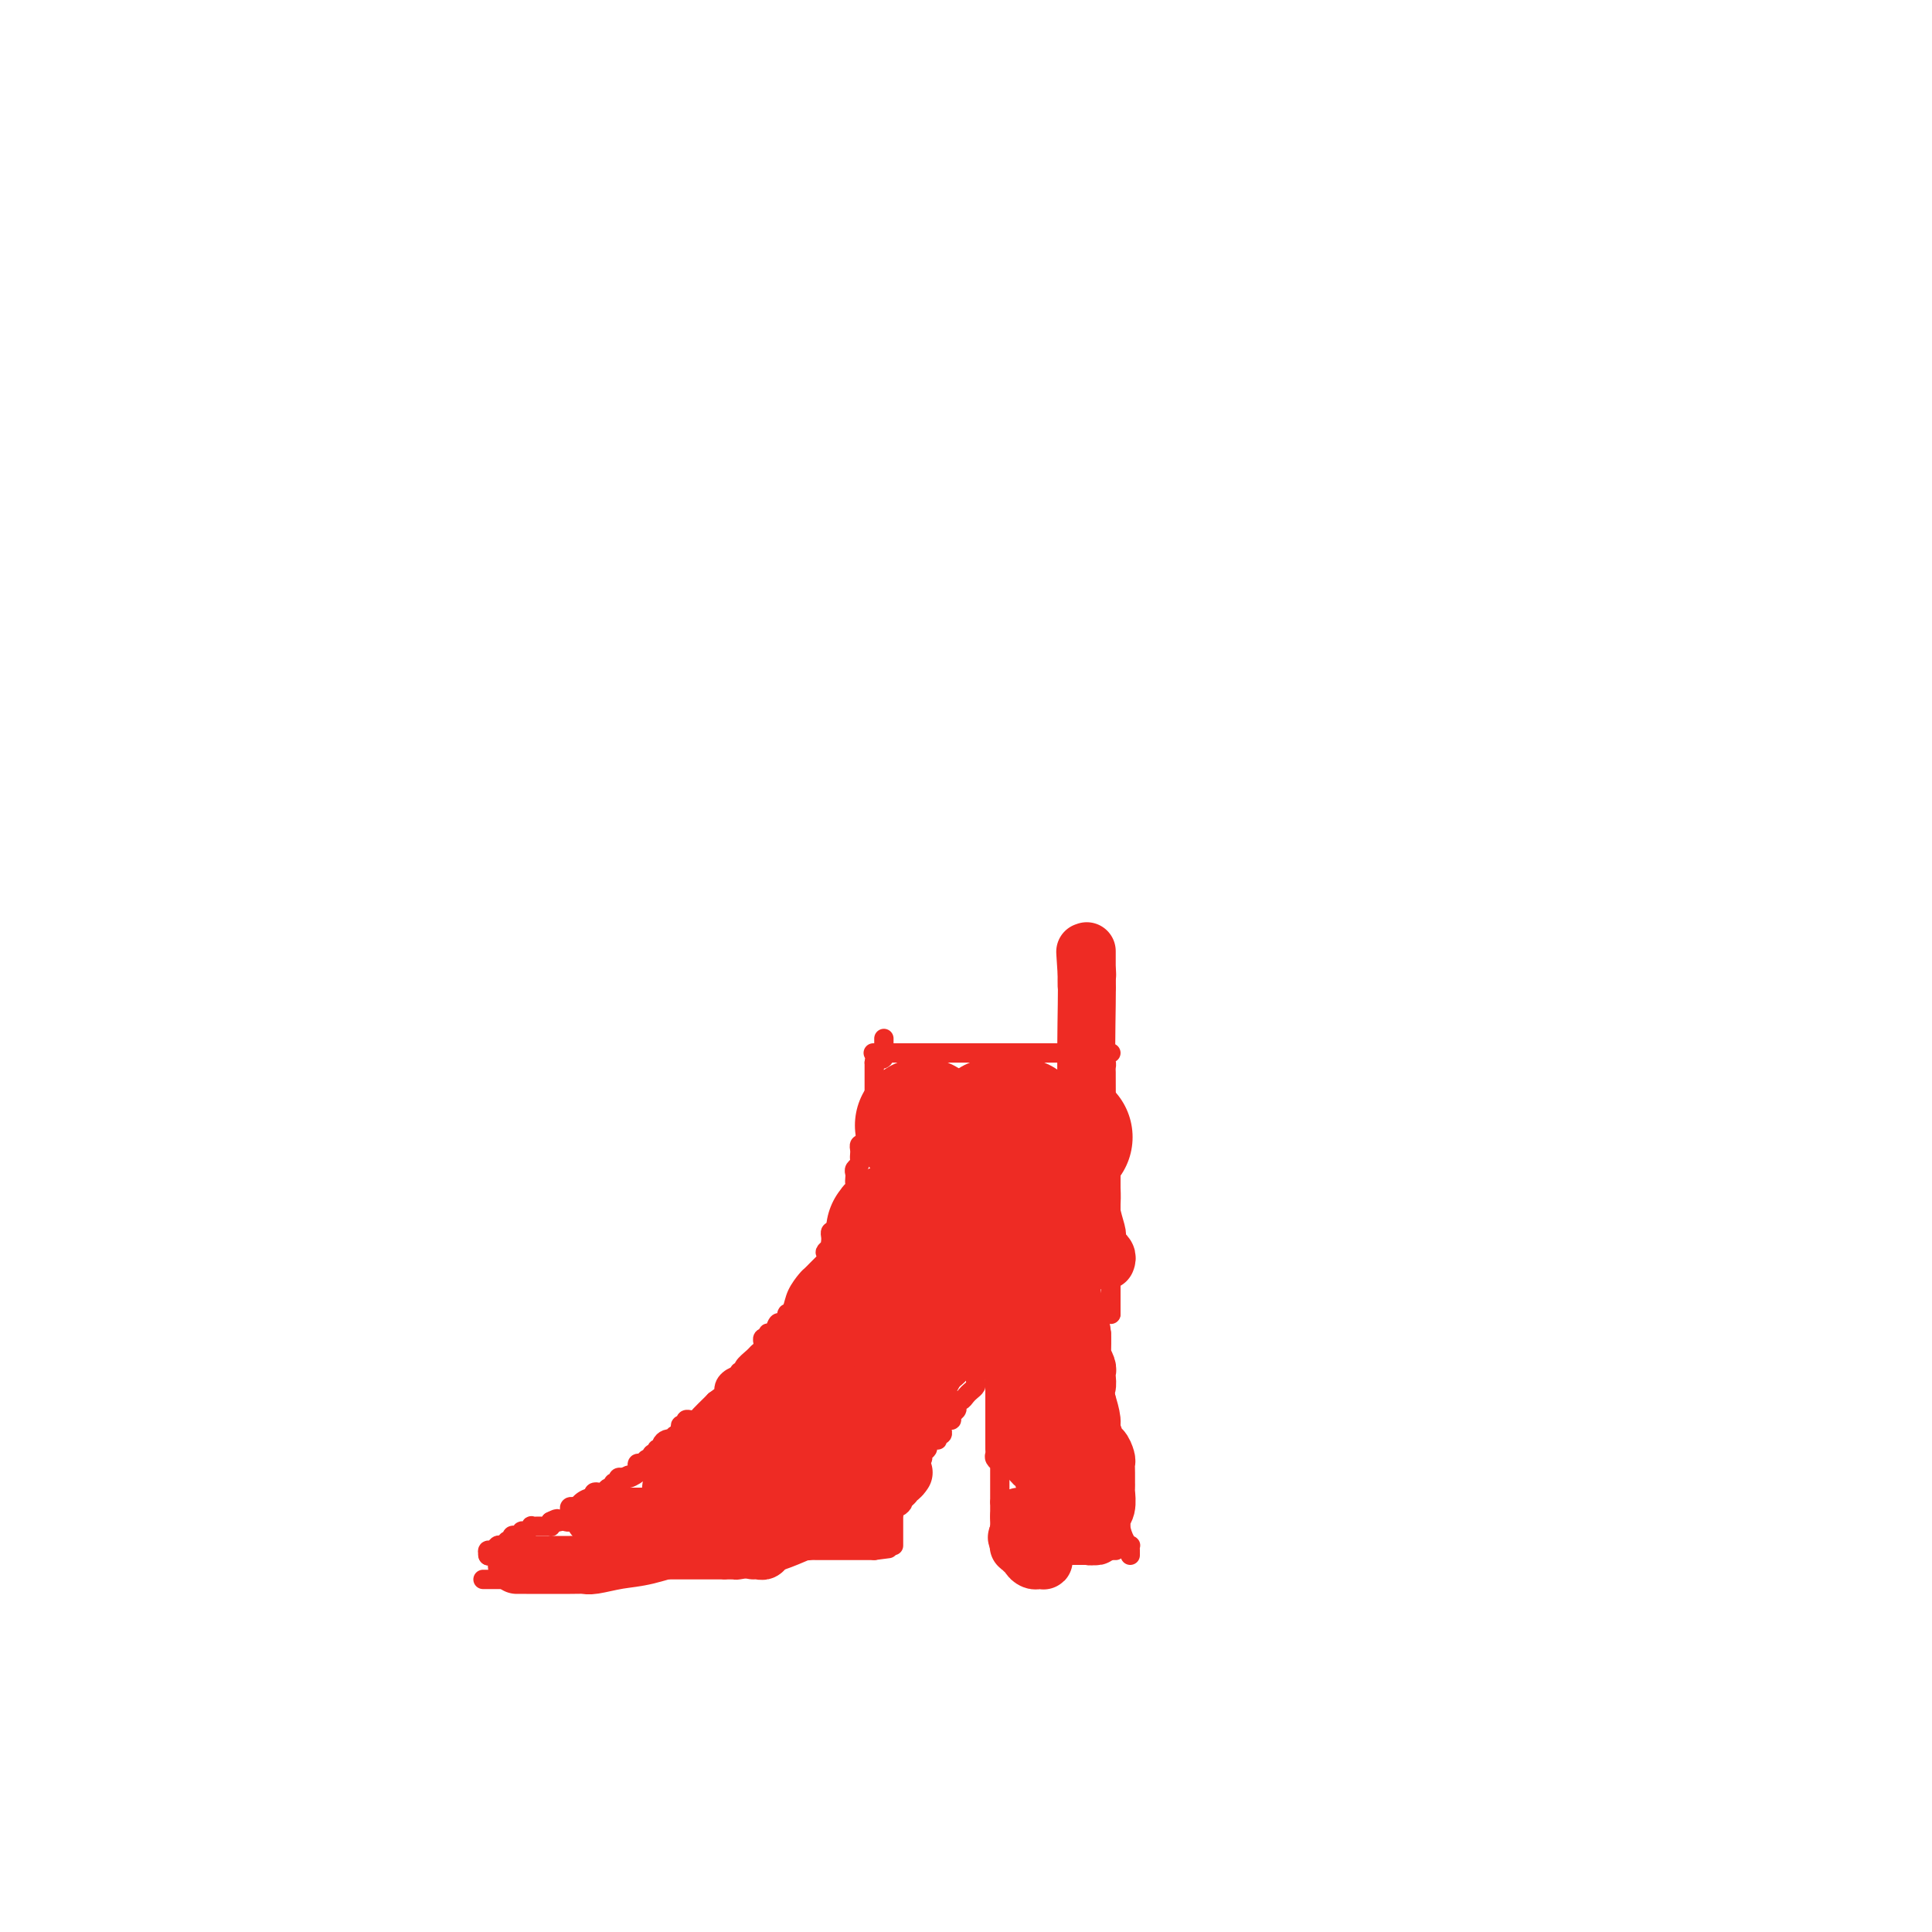 <svg viewBox='0 0 400 400' version='1.1' xmlns='http://www.w3.org/2000/svg' xmlns:xlink='http://www.w3.org/1999/xlink'><g fill='none' stroke='#EE2B24' stroke-width='4' stroke-linecap='round' stroke-linejoin='round'><path d='M101,322c0.000,0.000 0.100,0.100 0.1,0.1'/><path d='M101.1,322.1c-0.055,-0.250 -0.242,-0.925 -0.1,-1.1c0.142,-0.175 0.612,0.149 1,0c0.388,-0.149 0.693,-0.771 1,-1c0.307,-0.229 0.617,-0.065 1,0c0.383,0.065 0.839,0.033 1,0c0.161,-0.033 0.028,-0.065 0,0c-0.028,0.065 0.048,0.227 0,0c-0.048,-0.227 -0.219,-0.844 0,-1c0.219,-0.156 0.828,0.150 1,0c0.172,-0.150 -0.095,-0.757 0,-1c0.095,-0.243 0.551,-0.121 1,0c0.449,0.121 0.890,0.243 1,0c0.110,-0.243 -0.111,-0.850 0,-1c0.111,-0.150 0.555,0.156 1,0c0.445,-0.156 0.893,-0.774 1,-1c0.107,-0.226 -0.125,-0.061 0,0c0.125,0.061 0.608,0.017 1,0c0.392,-0.017 0.693,-0.007 1,0c0.307,0.007 0.618,0.012 1,0c0.382,-0.012 0.834,-0.042 1,0c0.166,0.042 0.048,0.155 0,0c-0.048,-0.155 -0.024,-0.577 0,-1'/><path d='M114,315c2.173,-1.100 1.157,-0.299 1,0c-0.157,0.299 0.546,0.095 1,0c0.454,-0.095 0.658,-0.081 1,0c0.342,0.081 0.823,0.228 1,0c0.177,-0.228 0.050,-0.832 0,-1c-0.050,-0.168 -0.025,0.099 0,0c0.025,-0.099 0.048,-0.563 0,-1c-0.048,-0.437 -0.166,-0.848 0,-1c0.166,-0.152 0.618,-0.045 1,0c0.382,0.045 0.695,0.027 1,0c0.305,-0.027 0.604,-0.063 1,0c0.396,0.063 0.890,0.223 1,0c0.110,-0.223 -0.164,-0.831 0,-1c0.164,-0.169 0.765,0.099 1,0c0.235,-0.099 0.104,-0.567 0,-1c-0.104,-0.433 -0.182,-0.833 0,-1c0.182,-0.167 0.622,-0.101 1,0c0.378,0.101 0.694,0.238 1,0c0.306,-0.238 0.603,-0.852 1,-1c0.397,-0.148 0.894,0.170 1,0c0.106,-0.170 -0.178,-0.829 0,-1c0.178,-0.171 0.817,0.146 1,0c0.183,-0.146 -0.091,-0.756 0,-1c0.091,-0.244 0.545,-0.122 1,0'/><path d='M129,306c2.425,-1.349 0.989,-0.222 1,0c0.011,0.222 1.470,-0.461 2,-1c0.530,-0.539 0.131,-0.933 0,-1c-0.131,-0.067 0.008,0.193 0,0c-0.008,-0.193 -0.161,-0.840 0,-1c0.161,-0.160 0.636,0.169 1,0c0.364,-0.169 0.618,-0.834 1,-1c0.382,-0.166 0.891,0.166 1,0c0.109,-0.166 -0.182,-0.832 0,-1c0.182,-0.168 0.836,0.162 1,0c0.164,-0.162 -0.162,-0.814 0,-1c0.162,-0.186 0.813,0.095 1,0c0.187,-0.095 -0.091,-0.565 0,-1c0.091,-0.435 0.550,-0.834 1,-1c0.450,-0.166 0.891,-0.100 1,0c0.109,0.100 -0.116,0.233 0,0c0.116,-0.233 0.571,-0.832 1,-1c0.429,-0.168 0.832,0.095 1,0c0.168,-0.095 0.100,-0.547 0,-1c-0.100,-0.453 -0.234,-0.905 0,-1c0.234,-0.095 0.835,0.169 1,0c0.165,-0.169 -0.107,-0.770 0,-1c0.107,-0.230 0.592,-0.089 1,0c0.408,0.089 0.738,0.127 1,0c0.262,-0.127 0.455,-0.419 1,-1c0.545,-0.581 1.441,-1.452 2,-2c0.559,-0.548 0.779,-0.774 1,-1'/><path d='M148,290c3.184,-2.464 1.644,-0.626 1,0c-0.644,0.626 -0.394,0.038 0,0c0.394,-0.038 0.930,0.474 1,0c0.070,-0.474 -0.327,-1.935 0,-3c0.327,-1.065 1.379,-1.733 2,-2c0.621,-0.267 0.810,-0.134 1,0'/><path d='M153,285c0.705,-1.008 -0.033,-1.030 0,-1c0.033,0.030 0.836,0.110 1,0c0.164,-0.110 -0.310,-0.412 0,-1c0.310,-0.588 1.404,-1.463 2,-2c0.596,-0.537 0.695,-0.736 1,-1c0.305,-0.264 0.818,-0.591 1,-1c0.182,-0.409 0.034,-0.898 0,-1c-0.034,-0.102 0.046,0.185 0,0c-0.046,-0.185 -0.220,-0.842 0,-1c0.220,-0.158 0.832,0.183 1,0c0.168,-0.183 -0.109,-0.889 0,-1c0.109,-0.111 0.603,0.373 1,0c0.397,-0.373 0.695,-1.603 1,-2c0.305,-0.397 0.617,0.038 1,0c0.383,-0.038 0.838,-0.547 1,-1c0.162,-0.453 0.031,-0.848 0,-1c-0.031,-0.152 0.037,-0.062 0,0c-0.037,0.062 -0.179,0.095 0,0c0.179,-0.095 0.679,-0.317 1,-1c0.321,-0.683 0.463,-1.829 1,-3c0.537,-1.171 1.467,-2.369 2,-3c0.533,-0.631 0.668,-0.694 1,-1c0.332,-0.306 0.862,-0.855 1,-1c0.138,-0.145 -0.117,0.115 0,0c0.117,-0.115 0.605,-0.604 1,-1c0.395,-0.396 0.698,-0.698 1,-1'/><path d='M171,261c2.724,-4.179 0.534,-2.625 0,-2c-0.534,0.625 0.588,0.321 1,0c0.412,-0.321 0.113,-0.661 0,-1c-0.113,-0.339 -0.040,-0.679 0,-1c0.040,-0.321 0.048,-0.625 0,-1c-0.048,-0.375 -0.152,-0.821 0,-1c0.152,-0.179 0.562,-0.089 1,0c0.438,0.089 0.906,0.179 1,0c0.094,-0.179 -0.185,-0.626 0,-1c0.185,-0.374 0.834,-0.674 1,-1c0.166,-0.326 -0.152,-0.679 0,-1c0.152,-0.321 0.773,-0.611 1,-1c0.227,-0.389 0.060,-0.878 0,-1c-0.060,-0.122 -0.012,0.122 0,0c0.012,-0.122 -0.011,-0.610 0,-1c0.011,-0.390 0.055,-0.682 0,-1c-0.055,-0.318 -0.211,-0.663 0,-1c0.211,-0.337 0.788,-0.668 1,-1c0.212,-0.332 0.061,-0.666 0,-1c-0.061,-0.334 -0.030,-0.667 0,-1c0.030,-0.333 0.061,-0.667 0,-1c-0.061,-0.333 -0.212,-0.666 0,-1c0.212,-0.334 0.788,-0.667 1,-1c0.212,-0.333 0.060,-0.664 0,-1c-0.060,-0.336 -0.026,-0.678 0,-1c0.026,-0.322 0.046,-0.625 0,-1c-0.046,-0.375 -0.156,-0.821 0,-1c0.156,-0.179 0.578,-0.089 1,0'/><path d='M179,237c1.193,-3.831 0.176,-1.408 0,-1c-0.176,0.408 0.489,-1.200 1,-2c0.511,-0.800 0.869,-0.791 1,-1c0.131,-0.209 0.035,-0.634 0,-1c-0.035,-0.366 -0.009,-0.672 0,-1c0.009,-0.328 0.003,-0.678 0,-1c-0.003,-0.322 -0.001,-0.614 0,-1c0.001,-0.386 0.000,-0.864 0,-1c-0.000,-0.136 -0.000,0.069 0,0c0.000,-0.069 0.000,-0.414 0,-1c-0.000,-0.586 -0.000,-1.414 0,-2c0.000,-0.586 0.000,-0.931 0,-1c-0.000,-0.069 -0.000,0.136 0,0c0.000,-0.136 0.000,-0.614 0,-1c-0.000,-0.386 -0.000,-0.681 0,-1c0.000,-0.319 0.000,-0.663 0,-1c-0.000,-0.337 -0.000,-0.669 0,-1'/><path d='M181,220c0.475,-2.869 0.663,-1.542 1,-1c0.337,0.542 0.822,0.299 1,0c0.178,-0.299 0.048,-0.655 0,-1c-0.048,-0.345 -0.013,-0.681 0,-1c0.013,-0.319 0.003,-0.622 0,-1c-0.003,-0.378 -0.001,-0.833 0,-1c0.001,-0.167 0.000,-0.048 0,0c-0.000,0.048 -0.000,0.024 0,0'/><path d='M100,327c0.218,0.000 0.436,0.000 1,0c0.564,0.000 1.475,0.000 2,0c0.525,0.000 0.666,0.000 1,0c0.334,0.000 0.863,0.000 1,0c0.137,-0.000 -0.118,0.000 0,0c0.118,0.000 0.609,0.000 1,0c0.391,0.000 0.682,0.000 1,0c0.318,0.000 0.663,0.000 1,0c0.337,0.000 0.668,0.000 1,0c0.332,-0.000 0.666,0.000 1,0'/><path d='M110,327c1.437,0.000 0.030,0.000 0,0c-0.030,-0.000 1.315,-0.000 2,0c0.685,0.000 0.708,0.000 1,0c0.292,-0.000 0.851,-0.000 1,0c0.149,0.000 -0.114,0.000 0,0c0.114,-0.000 0.604,-0.000 1,0c0.396,0.000 0.697,0.000 1,0c0.303,-0.000 0.606,-0.000 1,0c0.394,0.000 0.878,0.001 1,0c0.122,-0.001 -0.119,-0.003 0,0c0.119,0.003 0.598,0.011 1,0c0.402,-0.011 0.728,-0.041 1,0c0.272,0.041 0.489,0.155 1,0c0.511,-0.155 1.317,-0.577 2,-1c0.683,-0.423 1.244,-0.845 2,-1c0.756,-0.155 1.708,-0.041 2,0c0.292,0.041 -0.077,0.011 0,0c0.077,-0.011 0.599,-0.003 1,0c0.401,0.003 0.681,0.001 1,0c0.319,-0.001 0.677,-0.000 1,0c0.323,0.000 0.612,0.000 1,0c0.388,-0.000 0.874,-0.000 1,0c0.126,0.000 -0.107,0.000 0,0c0.107,-0.000 0.553,-0.000 1,0'/><path d='M133,325c3.741,-0.309 1.594,-0.083 1,0c-0.594,0.083 0.366,0.022 1,0c0.634,-0.022 0.943,-0.006 1,0c0.057,0.006 -0.140,0.002 0,0c0.140,-0.002 0.615,-0.000 1,0c0.385,0.000 0.681,0.000 1,0c0.319,-0.000 0.663,-0.000 1,0c0.337,0.000 0.667,0.000 1,0c0.333,-0.000 0.667,-0.000 1,0c0.333,0.000 0.663,0.000 1,0c0.337,-0.000 0.682,-0.000 1,0c0.318,0.000 0.610,0.000 1,0c0.390,-0.000 0.878,-0.000 1,0c0.122,0.000 -0.122,0.000 0,0c0.122,-0.000 0.610,-0.000 1,0c0.390,0.000 0.682,0.000 1,0c0.318,-0.000 0.663,-0.000 1,0c0.337,0.000 0.668,0.000 1,0c0.332,-0.000 0.666,-0.000 1,0'/><path d='M150,325c2.794,0.003 1.278,0.011 1,0c-0.278,-0.011 0.681,-0.039 1,0c0.319,0.039 -0.000,0.147 1,0c1.000,-0.147 3.321,-0.547 5,-1c1.679,-0.453 2.716,-0.959 3,-1c0.284,-0.041 -0.184,0.381 1,0c1.184,-0.381 4.019,-1.566 5,-2c0.981,-0.434 0.108,-0.116 0,0c-0.108,0.116 0.549,0.031 1,0c0.451,-0.031 0.694,-0.008 1,0c0.306,0.008 0.674,0.002 1,0c0.326,-0.002 0.611,-0.001 1,0c0.389,0.001 0.883,0.000 1,0c0.117,-0.000 -0.141,-0.000 0,0c0.141,0.000 0.682,0.000 1,0c0.318,-0.000 0.414,-0.000 1,0c0.586,0.000 1.663,0.000 2,0c0.337,-0.000 -0.064,-0.000 0,0c0.064,0.000 0.595,0.000 1,0c0.405,-0.000 0.686,-0.000 1,0c0.314,0.000 0.661,0.000 1,0c0.339,-0.000 0.668,-0.000 1,0c0.332,0.000 0.666,0.000 1,0'/><path d='M181,321c5.167,-0.667 2.583,-0.333 0,0'/><path d='M211,322c0.446,0.000 0.893,0.000 1,0c0.107,0.000 -0.125,0.000 0,0c0.125,0.000 0.607,0.000 1,0c0.393,0.000 0.697,0.000 1,0c0.303,0.000 0.606,0.000 1,0c0.394,0.000 0.879,0.000 1,0c0.121,0.000 -0.123,0.000 0,0c0.123,0.000 0.611,-0.000 1,0c0.389,0.000 0.679,0.000 1,0c0.321,0.000 0.674,0.000 1,0c0.326,0.000 0.626,0.000 1,0c0.374,0.000 0.821,0.000 1,0c0.179,0.000 0.089,0.000 0,0'/><path d='M221,322c1.724,-0.000 1.035,-0.000 1,0c-0.035,0.000 0.583,0.001 1,0c0.417,-0.001 0.633,-0.004 1,0c0.367,0.004 0.886,0.015 1,0c0.114,-0.015 -0.177,-0.057 0,0c0.177,0.057 0.821,0.211 1,0c0.179,-0.211 -0.106,-0.789 0,-1c0.106,-0.211 0.602,-0.057 1,0c0.398,0.057 0.699,0.015 1,0c0.301,-0.015 0.603,-0.004 1,0c0.397,0.004 0.890,0.001 1,0c0.110,-0.001 -0.163,-0.000 0,0c0.163,0.000 0.761,0.000 1,0c0.239,-0.000 0.120,-0.000 0,0'/><path d='M207,320c0.000,0.092 0.000,0.183 0,0c0.000,-0.183 0.000,-0.642 0,-1c0.000,-0.358 0.000,-0.617 0,-1c-0.000,-0.383 0.000,-0.890 0,-1c-0.000,-0.110 0.000,0.178 0,0c-0.000,-0.178 0.000,-0.821 0,-1c0.000,-0.179 0.000,0.106 0,0c0.000,-0.106 0.000,-0.602 0,-1c0.000,-0.398 0.000,-0.698 0,-1c-0.000,-0.302 0.000,-0.607 0,-1c0.000,-0.393 0.000,-0.875 0,-1c-0.000,-0.125 0.000,0.107 0,0c0.000,-0.107 0.000,-0.554 0,-1'/><path d='M207,311c-0.000,-1.570 -0.000,-0.994 0,-1c0.000,-0.006 0.000,-0.593 0,-1c-0.000,-0.407 -0.000,-0.634 0,-1c0.000,-0.366 0.000,-0.871 0,-1c-0.000,-0.129 -0.000,0.119 0,0c0.000,-0.119 0.001,-0.606 0,-1c-0.001,-0.394 -0.004,-0.697 0,-1c0.004,-0.303 0.015,-0.606 0,-1c-0.015,-0.394 -0.057,-0.879 0,-1c0.057,-0.121 0.211,0.123 0,0c-0.211,-0.123 -0.789,-0.611 -1,-1c-0.211,-0.389 -0.057,-0.678 0,-1c0.057,-0.322 0.015,-0.678 0,-1c-0.015,-0.322 -0.004,-0.611 0,-1c0.004,-0.389 0.001,-0.878 0,-1c-0.001,-0.122 -0.000,0.122 0,0c0.000,-0.122 0.000,-0.610 0,-1c-0.000,-0.390 -0.000,-0.682 0,-1c0.000,-0.318 0.000,-0.662 0,-1c-0.000,-0.338 -0.000,-0.669 0,-1c0.000,-0.331 0.000,-0.662 0,-1c-0.000,-0.338 -0.000,-0.682 0,-1c0.000,-0.318 0.000,-0.610 0,-1c-0.000,-0.390 -0.000,-0.878 0,-1c0.000,-0.122 0.000,0.121 0,0c-0.000,-0.121 -0.000,-0.606 0,-1c0.000,-0.394 0.000,-0.697 0,-1'/><path d='M206,288c-0.155,-3.741 -0.041,-1.594 0,-1c0.041,0.594 0.011,-0.365 0,-1c-0.011,-0.635 -0.002,-0.945 0,-1c0.002,-0.055 -0.003,0.144 0,0c0.003,-0.144 0.015,-0.631 0,-1c-0.015,-0.369 -0.057,-0.620 0,-1c0.057,-0.380 0.211,-0.887 0,-1c-0.211,-0.113 -0.789,0.170 -1,0c-0.211,-0.170 -0.057,-0.792 0,-1c0.057,-0.208 0.015,-0.003 0,0c-0.015,0.003 -0.004,-0.195 0,-1c0.004,-0.805 0.001,-2.217 0,-3c-0.001,-0.783 -0.000,-0.938 0,-1c0.000,-0.062 0.000,-0.031 0,0'/><path d='M234,322c0.006,-0.307 0.012,-0.613 0,-1c-0.012,-0.387 -0.041,-0.853 0,-1c0.041,-0.147 0.151,0.025 0,0c-0.151,-0.025 -0.562,-0.248 -1,-1c-0.438,-0.752 -0.902,-2.033 -1,-3c-0.098,-0.967 0.171,-1.621 0,-2c-0.171,-0.379 -0.782,-0.483 -1,-1c-0.218,-0.517 -0.044,-1.448 0,-2c0.044,-0.552 -0.041,-0.725 0,-1c0.041,-0.275 0.207,-0.651 0,-1c-0.207,-0.349 -0.787,-0.671 -1,-1c-0.213,-0.329 -0.057,-0.666 0,-1c0.057,-0.334 0.016,-0.667 0,-1c-0.016,-0.333 -0.008,-0.667 0,-1'/><path d='M230,305c-0.619,-2.788 -0.166,-1.256 0,-1c0.166,0.256 0.044,-0.762 0,-1c-0.044,-0.238 -0.011,0.305 0,0c0.011,-0.305 -0.001,-1.458 0,-2c0.001,-0.542 0.014,-0.474 0,-1c-0.014,-0.526 -0.057,-1.646 0,-2c0.057,-0.354 0.212,0.059 0,0c-0.212,-0.059 -0.793,-0.588 -1,-1c-0.207,-0.412 -0.041,-0.706 0,-1c0.041,-0.294 -0.041,-0.590 0,-1c0.041,-0.410 0.207,-0.936 0,-1c-0.207,-0.064 -0.788,0.334 -1,0c-0.212,-0.334 -0.057,-1.399 0,-2c0.057,-0.601 0.015,-0.738 0,-1c-0.015,-0.262 -0.004,-0.647 0,-1c0.004,-0.353 0.001,-0.672 0,-1c-0.001,-0.328 -0.000,-0.665 0,-1c0.000,-0.335 0.000,-0.667 0,-1c-0.000,-0.333 -0.000,-0.666 0,-1c0.000,-0.334 0.000,-0.668 0,-1c-0.000,-0.332 -0.000,-0.662 0,-1c0.000,-0.338 0.000,-0.686 0,-1c-0.000,-0.314 -0.000,-0.595 0,-1c0.000,-0.405 0.000,-0.934 0,-1c-0.000,-0.066 -0.000,0.333 0,0c0.000,-0.333 0.000,-1.396 0,-2c-0.000,-0.604 -0.000,-0.750 0,-1c0.000,-0.250 0.000,-0.606 0,-1c-0.000,-0.394 -0.000,-0.827 0,-1c0.000,-0.173 0.000,-0.087 0,0'/><path d='M228,276c-0.536,-4.664 -0.876,-1.823 -1,-1c-0.124,0.823 -0.033,-0.372 0,-1c0.033,-0.628 0.009,-0.690 0,-1c-0.009,-0.310 -0.002,-0.866 0,-1c0.002,-0.134 0.001,0.156 0,0c-0.001,-0.156 -0.000,-0.759 0,-1c0.000,-0.241 0.000,-0.121 0,0'/><path d='M185,320c-0.000,-0.331 -0.000,-0.662 0,-1c0.000,-0.338 0.000,-0.682 0,-1c-0.000,-0.318 -0.000,-0.610 0,-1c0.000,-0.390 0.000,-0.878 0,-1c-0.000,-0.122 -0.001,0.121 0,0c0.001,-0.121 0.003,-0.606 0,-1c-0.003,-0.394 -0.011,-0.697 0,-1c0.011,-0.303 0.040,-0.605 0,-1c-0.040,-0.395 -0.150,-0.883 0,-1c0.150,-0.117 0.561,0.136 1,0c0.439,-0.136 0.906,-0.663 1,-1c0.094,-0.337 -0.185,-0.485 0,-1c0.185,-0.515 0.833,-1.396 1,-2c0.167,-0.604 -0.147,-0.932 0,-1c0.147,-0.068 0.756,0.123 1,0c0.244,-0.123 0.122,-0.562 0,-1'/><path d='M189,306c0.841,-2.344 0.942,-1.206 1,-1c0.058,0.206 0.072,-0.522 0,-1c-0.072,-0.478 -0.230,-0.705 0,-1c0.230,-0.295 0.849,-0.657 1,-1c0.151,-0.343 -0.166,-0.667 0,-1c0.166,-0.333 0.815,-0.677 1,-1c0.185,-0.323 -0.095,-0.627 0,-1c0.095,-0.373 0.565,-0.817 1,-1c0.435,-0.183 0.835,-0.105 1,0c0.165,0.105 0.096,0.236 0,0c-0.096,-0.236 -0.219,-0.838 0,-1c0.219,-0.162 0.781,0.115 1,0c0.219,-0.115 0.096,-0.622 0,-1c-0.096,-0.378 -0.166,-0.626 0,-1c0.166,-0.374 0.566,-0.873 1,-1c0.434,-0.127 0.900,0.120 1,0c0.100,-0.120 -0.166,-0.606 0,-1c0.166,-0.394 0.766,-0.697 1,-1c0.234,-0.303 0.104,-0.606 0,-1c-0.104,-0.394 -0.182,-0.879 0,-1c0.182,-0.121 0.623,0.123 1,0c0.377,-0.123 0.689,-0.611 1,-1c0.311,-0.389 0.619,-0.679 1,-1c0.381,-0.321 0.834,-0.674 1,-1c0.166,-0.326 0.045,-0.626 0,-1c-0.045,-0.374 -0.013,-0.821 0,-1c0.013,-0.179 0.006,-0.089 0,0'/><path d='M202,285c2.012,-3.426 0.543,-1.492 0,-1c-0.543,0.492 -0.160,-0.457 0,-1c0.160,-0.543 0.096,-0.680 0,-1c-0.096,-0.320 -0.223,-0.822 0,-1c0.223,-0.178 0.796,-0.033 1,0c0.204,0.033 0.040,-0.048 0,0c-0.040,0.048 0.046,0.224 0,0c-0.046,-0.224 -0.223,-0.848 0,-1c0.223,-0.152 0.847,0.169 1,0c0.153,-0.169 -0.165,-0.829 0,-1c0.165,-0.171 0.814,0.146 1,0c0.186,-0.146 -0.090,-0.756 0,-1c0.090,-0.244 0.545,-0.122 1,0'/><path d='M206,278c0.559,-1.326 -0.044,-1.140 0,-1c0.044,0.140 0.734,0.233 1,0c0.266,-0.233 0.109,-0.794 0,-1c-0.109,-0.206 -0.170,-0.059 0,0c0.170,0.059 0.570,0.030 1,0c0.430,-0.030 0.890,-0.061 1,0c0.110,0.061 -0.129,0.212 0,0c0.129,-0.212 0.626,-0.789 1,-1c0.374,-0.211 0.625,-0.055 1,0c0.375,0.055 0.874,0.011 1,0c0.126,-0.011 -0.120,0.011 0,0c0.120,-0.011 0.606,-0.056 1,0c0.394,0.056 0.697,0.211 1,0c0.303,-0.211 0.606,-0.789 1,-1c0.394,-0.211 0.879,-0.057 1,0c0.121,0.057 -0.121,0.015 0,0c0.121,-0.015 0.606,-0.004 1,0c0.394,0.004 0.697,0.002 1,0'/><path d='M218,274c2.039,-0.558 1.138,0.046 1,0c-0.138,-0.046 0.488,-0.743 1,-1c0.512,-0.257 0.910,-0.073 1,0c0.090,0.073 -0.130,0.034 0,0c0.130,-0.034 0.608,-0.062 1,0c0.392,0.062 0.696,0.213 1,0c0.304,-0.213 0.606,-0.789 1,-1c0.394,-0.211 0.879,-0.057 1,0c0.121,0.057 -0.123,0.015 0,0c0.123,-0.015 0.611,-0.004 1,0c0.389,0.004 0.679,0.001 1,0c0.321,-0.001 0.675,-0.000 1,0c0.325,0.000 0.623,0.000 1,0c0.377,-0.000 0.832,-0.000 1,0c0.168,0.000 0.048,0.000 0,0c-0.048,-0.000 -0.024,-0.000 0,0'/><path d='M230,272c0.000,0.100 0.000,0.199 0,0c0.000,-0.199 0.000,-0.697 0,-1c-0.000,-0.303 0.000,-0.410 0,-1c0.000,-0.590 0.000,-1.662 0,-2c-0.000,-0.338 0.000,0.060 0,0c0.000,-0.060 0.000,-0.576 0,-1c0.000,-0.424 0.000,-0.757 0,-1c0.000,-0.243 -0.000,-0.398 0,-1c0.000,-0.602 0.000,-1.653 0,-2c0.000,-0.347 0.000,0.010 0,0c0.000,-0.010 0.000,-0.387 0,-1c-0.000,-0.613 -0.000,-1.460 0,-2c0.000,-0.540 -0.000,-0.772 0,-1c0.000,-0.228 -0.000,-0.453 0,-1c0.000,-0.547 0.000,-1.417 0,-2c0.000,-0.583 -0.000,-0.881 0,-1c0.000,-0.119 0.000,-0.060 0,0'/><path d='M230,255c-0.000,-2.966 -0.000,-1.880 0,-2c0.000,-0.120 0.000,-1.446 0,-2c-0.000,-0.554 -0.000,-0.337 0,-1c0.000,-0.663 0.000,-2.205 0,-3c-0.000,-0.795 -0.000,-0.844 0,-1c0.000,-0.156 0.000,-0.421 0,-1c-0.000,-0.579 -0.000,-1.472 0,-2c0.000,-0.528 0.000,-0.690 0,-1c-0.000,-0.310 -0.000,-0.769 0,-1c0.000,-0.231 0.001,-0.234 0,-1c-0.001,-0.766 -0.004,-2.295 0,-3c0.004,-0.705 0.015,-0.584 0,-1c-0.015,-0.416 -0.057,-1.367 0,-2c0.057,-0.633 0.211,-0.947 0,-1c-0.211,-0.053 -0.789,0.153 -1,0c-0.211,-0.153 -0.057,-0.667 0,-1c0.057,-0.333 0.015,-0.484 0,-1c-0.015,-0.516 -0.004,-1.395 0,-2c0.004,-0.605 0.001,-0.936 0,-1c-0.001,-0.064 -0.000,0.137 0,0c0.000,-0.137 0.000,-0.614 0,-1c-0.000,-0.386 0.000,-0.681 0,-1c-0.000,-0.319 -0.000,-0.663 0,-1c0.000,-0.337 0.001,-0.668 0,-1c-0.001,-0.332 -0.003,-0.666 0,-1c0.003,-0.334 0.011,-0.667 0,-1c-0.011,-0.333 -0.041,-0.667 0,-1c0.041,-0.333 0.155,-0.667 0,-1c-0.155,-0.333 -0.577,-0.667 -1,-1'/><path d='M228,219c-0.309,-5.516 -0.083,-1.305 0,0c0.083,1.305 0.022,-0.294 0,-1c-0.022,-0.706 -0.006,-0.518 0,-1c0.006,-0.482 0.002,-1.635 0,-2c-0.002,-0.365 -0.000,0.056 0,0c0.000,-0.056 0.000,-0.589 0,-1c-0.000,-0.411 -0.000,-0.698 0,-1c0.000,-0.302 0.000,-0.617 0,-1c-0.000,-0.383 -0.000,-0.834 0,-1c0.000,-0.166 0.000,-0.047 0,0c-0.000,0.047 -0.000,0.024 0,0'/><path d='M181,218c-0.185,0.000 -0.371,0.000 0,0c0.371,0.000 1.297,0.000 2,0c0.703,0.000 1.181,-0.000 2,0c0.819,0.000 1.977,-0.000 3,0c1.023,0.000 1.909,0.000 3,0c1.091,-0.000 2.385,-0.000 3,0c0.615,0.000 0.550,0.000 1,0c0.450,0.000 1.414,0.000 2,0c0.586,-0.000 0.793,0.000 1,0'/><path d='M198,218c2.578,0.000 0.523,0.000 0,0c-0.523,0.000 0.486,-0.000 1,0c0.514,0.000 0.533,-0.000 1,0c0.467,0.000 1.382,0.000 2,0c0.618,-0.000 0.939,-0.000 1,0c0.061,0.000 -0.138,0.000 0,0c0.138,0.000 0.614,0.000 1,0c0.386,-0.000 0.681,-0.000 1,0c0.319,0.000 0.663,0.000 1,0c0.337,-0.000 0.668,0.000 1,0c0.332,-0.000 0.666,0.000 1,0c0.334,0.000 0.667,0.000 1,0c0.333,0.000 0.667,-0.000 1,0c0.333,0.000 0.666,0.000 1,0c0.334,0.000 0.668,0.000 1,0c0.332,0.000 0.663,0.000 1,0c0.337,0.000 0.681,0.000 1,0c0.319,0.000 0.613,0.000 1,0c0.387,0.000 0.868,0.000 1,0c0.132,0.000 -0.085,0.000 0,0c0.085,0.000 0.470,0.000 1,0c0.530,0.000 1.203,0.000 2,0c0.797,0.000 1.719,0.000 2,0c0.281,0.000 -0.078,0.000 0,0c0.078,0.000 0.595,0.000 1,0c0.405,0.000 0.700,0.000 1,0c0.300,0.000 0.605,0.000 1,0c0.395,0.000 0.879,0.000 1,0c0.121,0.000 -0.121,0.000 0,0c0.121,0.000 0.606,-0.000 1,0c0.394,0.000 0.697,0.000 1,0'/><path d='M227,218c4.668,0.000 1.839,0.000 1,0c-0.839,0.000 0.311,-0.000 1,0c0.689,0.000 0.916,-0.000 1,0c0.084,0.000 0.024,0.000 0,0c-0.024,-0.000 -0.012,0.000 0,0'/></g>
<g fill='none' stroke='#EE2B24' stroke-width='28' stroke-linecap='round' stroke-linejoin='round'><path d='M206,253c0.000,0.000 0.100,0.100 0.1,0.1'/><path d='M191,233c0.000,0.000 0.100,0.100 0.1,0.1'/><path d='M211,233c0.000,0.000 0.100,0.100 0.1,0.1'/><path d='M206,233c0.000,0.000 0.100,0.100 0.1,0.1'/><path d='M147,309c-0.091,-0.022 -0.182,-0.045 0,0c0.182,0.045 0.638,0.156 1,0c0.362,-0.156 0.631,-0.581 1,-1c0.369,-0.419 0.838,-0.833 1,-1c0.162,-0.167 0.018,-0.086 0,0c-0.018,0.086 0.090,0.177 0,0c-0.090,-0.177 -0.379,-0.621 0,-1c0.379,-0.379 1.425,-0.693 2,-1c0.575,-0.307 0.679,-0.607 1,-1c0.321,-0.393 0.860,-0.879 1,-1c0.140,-0.121 -0.117,0.122 0,0c0.117,-0.122 0.609,-0.610 1,-1c0.391,-0.390 0.682,-0.682 1,-1c0.318,-0.318 0.662,-0.662 1,-1c0.338,-0.338 0.669,-0.669 1,-1'/><path d='M158,299c1.719,-1.487 0.517,-0.205 0,0c-0.517,0.205 -0.350,-0.667 0,-1c0.350,-0.333 0.882,-0.127 1,0c0.118,0.127 -0.180,0.173 0,0c0.180,-0.173 0.837,-0.567 1,-1c0.163,-0.433 -0.167,-0.905 0,-1c0.167,-0.095 0.832,0.185 1,0c0.168,-0.185 -0.163,-0.837 0,-1c0.163,-0.163 0.818,0.164 1,0c0.182,-0.164 -0.110,-0.819 0,-1c0.110,-0.181 0.621,0.110 1,0c0.379,-0.110 0.627,-0.622 1,-1c0.373,-0.378 0.871,-0.622 1,-1c0.129,-0.378 -0.110,-0.890 0,-1c0.110,-0.110 0.568,0.183 1,0c0.432,-0.183 0.837,-0.840 1,-1c0.163,-0.160 0.085,0.177 0,0c-0.085,-0.177 -0.176,-0.869 0,-1c0.176,-0.131 0.620,0.301 1,0c0.380,-0.301 0.695,-1.333 1,-2c0.305,-0.667 0.601,-0.969 1,-1c0.399,-0.031 0.902,0.210 1,0c0.098,-0.210 -0.208,-0.872 0,-1c0.208,-0.128 0.931,0.277 1,0c0.069,-0.277 -0.515,-1.237 0,-2c0.515,-0.763 2.128,-1.328 3,-2c0.872,-0.672 1.004,-1.450 1,-2c-0.004,-0.550 -0.144,-0.871 0,-1c0.144,-0.129 0.572,-0.064 1,0'/><path d='M177,278c3.174,-3.399 1.610,-1.396 1,-1c-0.610,0.396 -0.266,-0.816 0,-1c0.266,-0.184 0.453,0.659 1,0c0.547,-0.659 1.453,-2.819 2,-4c0.547,-1.181 0.735,-1.381 1,-2c0.265,-0.619 0.607,-1.657 1,-2c0.393,-0.343 0.838,0.008 1,0c0.162,-0.008 0.042,-0.376 0,-1c-0.042,-0.624 -0.008,-1.503 0,-2c0.008,-0.497 -0.012,-0.612 0,-1c0.012,-0.388 0.056,-1.049 0,-1c-0.056,0.049 -0.211,0.809 0,0c0.211,-0.809 0.789,-3.186 1,-4c0.211,-0.814 0.057,-0.064 0,0c-0.057,0.064 -0.015,-0.557 0,-1c0.015,-0.443 0.004,-0.707 0,-1c-0.004,-0.293 -0.001,-0.615 0,-1c0.001,-0.385 0.000,-0.835 0,-1c-0.000,-0.165 -0.000,-0.047 0,0c0.000,0.047 0.000,0.024 0,0'/><path d='M168,305c-0.122,-0.453 -0.244,-0.905 0,-1c0.244,-0.095 0.853,0.169 1,0c0.147,-0.169 -0.168,-0.770 0,-1c0.168,-0.230 0.818,-0.089 1,0c0.182,0.089 -0.106,0.125 0,0c0.106,-0.125 0.606,-0.412 1,-1c0.394,-0.588 0.684,-1.477 1,-2c0.316,-0.523 0.659,-0.679 1,-1c0.341,-0.321 0.679,-0.808 1,-1c0.321,-0.192 0.625,-0.090 1,0c0.375,0.090 0.821,0.169 1,0c0.179,-0.169 0.089,-0.584 0,-1'/><path d='M176,297c1.255,-1.174 0.391,-0.107 0,0c-0.391,0.107 -0.311,-0.744 0,-1c0.311,-0.256 0.853,0.082 1,0c0.147,-0.082 -0.101,-0.586 0,-1c0.101,-0.414 0.553,-0.738 1,-1c0.447,-0.262 0.891,-0.463 1,-1c0.109,-0.537 -0.115,-1.410 0,-2c0.115,-0.590 0.571,-0.897 1,-1c0.429,-0.103 0.832,-0.003 1,0c0.168,0.003 0.102,-0.093 0,0c-0.102,0.093 -0.238,0.375 0,0c0.238,-0.375 0.852,-1.406 1,-2c0.148,-0.594 -0.170,-0.750 0,-1c0.170,-0.250 0.829,-0.593 1,-1c0.171,-0.407 -0.147,-0.879 0,-1c0.147,-0.121 0.757,0.108 1,0c0.243,-0.108 0.118,-0.555 0,-1c-0.118,-0.445 -0.229,-0.890 0,-1c0.229,-0.110 0.797,0.115 1,0c0.203,-0.115 0.040,-0.569 0,-1c-0.040,-0.431 0.041,-0.838 0,-1c-0.041,-0.162 -0.205,-0.080 0,0c0.205,0.080 0.779,0.157 1,0c0.221,-0.157 0.090,-0.547 0,-1c-0.090,-0.453 -0.140,-0.968 0,-1c0.140,-0.032 0.468,0.419 1,0c0.532,-0.419 1.266,-1.710 2,-3'/><path d='M189,276c2.190,-3.145 1.166,-0.507 1,0c-0.166,0.507 0.527,-1.117 1,-2c0.473,-0.883 0.725,-1.027 1,-1c0.275,0.027 0.571,0.224 1,0c0.429,-0.224 0.990,-0.869 1,-1c0.010,-0.131 -0.530,0.253 0,0c0.530,-0.253 2.131,-1.143 3,-2c0.869,-0.857 1.006,-1.683 1,-2c-0.006,-0.317 -0.157,-0.127 0,0c0.157,0.127 0.620,0.189 1,0c0.380,-0.189 0.675,-0.629 1,-1c0.325,-0.371 0.678,-0.673 1,-1c0.322,-0.327 0.611,-0.679 1,-1c0.389,-0.321 0.877,-0.611 1,-1c0.123,-0.389 -0.121,-0.878 0,-1c0.121,-0.122 0.606,0.121 1,0c0.394,-0.121 0.698,-0.607 1,-1c0.302,-0.393 0.603,-0.693 1,-1c0.397,-0.307 0.890,-0.621 1,-1c0.110,-0.379 -0.164,-0.823 0,-1c0.164,-0.177 0.766,-0.089 1,0c0.234,0.089 0.102,0.178 0,0c-0.102,-0.178 -0.172,-0.622 0,-1c0.172,-0.378 0.586,-0.689 1,-1'/><path d='M209,257c3.312,-3.102 1.591,-1.356 1,-1c-0.591,0.356 -0.053,-0.678 0,-1c0.053,-0.322 -0.378,0.069 0,0c0.378,-0.069 1.566,-0.597 2,-1c0.434,-0.403 0.116,-0.681 0,-1c-0.116,-0.319 -0.028,-0.681 0,-1c0.028,-0.319 -0.003,-0.596 0,-1c0.003,-0.404 0.040,-0.936 0,-1c-0.040,-0.064 -0.155,0.338 0,0c0.155,-0.338 0.581,-1.417 1,-2c0.419,-0.583 0.830,-0.670 1,-1c0.170,-0.330 0.099,-0.902 0,-1c-0.099,-0.098 -0.225,0.278 0,0c0.225,-0.278 0.803,-1.208 1,-2c0.197,-0.792 0.015,-1.444 1,-3c0.985,-1.556 3.139,-4.016 4,-5c0.861,-0.984 0.431,-0.492 0,0'/></g>
<g fill='none' stroke='#EE2B24' stroke-width='12' stroke-linecap='round' stroke-linejoin='round'><path d='M216,306c0.166,-0.826 0.332,-1.652 0,-2c-0.332,-0.348 -1.161,-0.217 -2,-1c-0.839,-0.783 -1.689,-2.478 -2,-5c-0.311,-2.522 -0.083,-5.870 0,-8c0.083,-2.130 0.022,-3.043 0,-5c-0.022,-1.957 -0.006,-4.958 0,-7c0.006,-2.042 0.002,-3.124 0,-4c-0.002,-0.876 -0.000,-1.545 0,-2c0.000,-0.455 -0.000,-0.696 0,-1c0.000,-0.304 0.002,-0.671 0,-1c-0.002,-0.329 -0.008,-0.618 0,-1c0.008,-0.382 0.029,-0.855 0,-1c-0.029,-0.145 -0.107,0.039 0,0c0.107,-0.039 0.400,-0.299 1,0c0.600,0.299 1.508,1.157 2,3c0.492,1.843 0.569,4.669 1,7c0.431,2.331 1.215,4.165 2,6'/><path d='M218,284c1.156,2.877 1.046,2.070 1,2c-0.046,-0.070 -0.026,0.597 0,1c0.026,0.403 0.060,0.542 0,1c-0.060,0.458 -0.212,1.236 0,2c0.212,0.764 0.789,1.514 1,3c0.211,1.486 0.057,3.709 0,5c-0.057,1.291 -0.015,1.652 0,2c0.015,0.348 0.005,0.685 0,1c-0.005,0.315 -0.005,0.608 0,1c0.005,0.392 0.017,0.884 0,1c-0.017,0.116 -0.061,-0.143 0,0c0.061,0.143 0.228,0.687 0,1c-0.228,0.313 -0.849,0.395 -1,1c-0.151,0.605 0.170,1.734 0,2c-0.170,0.266 -0.830,-0.333 -1,0c-0.170,0.333 0.152,1.596 0,2c-0.152,0.404 -0.776,-0.050 -1,0c-0.224,0.050 -0.046,0.605 0,1c0.046,0.395 -0.040,0.631 0,1c0.040,0.369 0.207,0.872 0,1c-0.207,0.128 -0.786,-0.119 -1,0c-0.214,0.119 -0.061,0.606 0,1c0.061,0.394 0.031,0.697 0,1'/><path d='M216,314c-0.619,1.710 -0.166,0.987 0,1c0.166,0.013 0.044,0.764 0,1c-0.044,0.236 -0.012,-0.043 0,0c0.012,0.043 0.003,0.407 0,1c-0.003,0.593 -0.001,1.416 0,2c0.001,0.584 -0.000,0.931 0,1c0.000,0.069 0.001,-0.139 0,0c-0.001,0.139 -0.003,0.626 0,1c0.003,0.374 0.012,0.637 0,1c-0.012,0.363 -0.046,0.827 0,1c0.046,0.173 0.171,0.056 0,0c-0.171,-0.056 -0.638,-0.053 -1,0c-0.362,0.053 -0.619,0.154 -1,0c-0.381,-0.154 -0.886,-0.563 -1,-1c-0.114,-0.437 0.162,-0.902 0,-1c-0.162,-0.098 -0.761,0.171 -1,0c-0.239,-0.171 -0.116,-0.781 0,-1c0.116,-0.219 0.227,-0.049 0,0c-0.227,0.049 -0.792,-0.025 -1,0c-0.208,0.025 -0.059,0.150 0,0c0.059,-0.150 0.030,-0.575 0,-1'/><path d='M211,319c-0.837,-0.845 -0.428,-0.959 0,-1c0.428,-0.041 0.875,-0.011 1,0c0.125,0.011 -0.072,0.003 0,0c0.072,-0.003 0.415,-0.001 1,0c0.585,0.001 1.414,0.000 2,0c0.586,-0.000 0.931,-0.000 1,0c0.069,0.000 -0.136,0.000 0,0c0.136,-0.000 0.614,-0.000 1,0c0.386,0.000 0.681,0.000 1,0c0.319,-0.000 0.663,-0.000 1,0c0.337,0.000 0.668,0.000 1,0c0.332,-0.000 0.666,-0.000 1,0c0.334,0.000 0.667,0.000 1,0c0.333,-0.000 0.667,-0.000 1,0c0.333,0.000 0.667,0.000 1,0'/><path d='M224,318c2.194,-0.151 1.180,-0.028 1,0c-0.180,0.028 0.472,-0.037 1,0c0.528,0.037 0.930,0.177 1,0c0.070,-0.177 -0.191,-0.671 0,-1c0.191,-0.329 0.836,-0.493 1,-1c0.164,-0.507 -0.152,-1.355 0,-2c0.152,-0.645 0.773,-1.085 1,-2c0.227,-0.915 0.061,-2.303 0,-3c-0.061,-0.697 -0.017,-0.701 0,-1c0.017,-0.299 0.005,-0.891 0,-1c-0.005,-0.109 -0.004,0.264 0,0c0.004,-0.264 0.011,-1.167 0,-2c-0.011,-0.833 -0.040,-1.597 0,-2c0.040,-0.403 0.150,-0.444 0,-1c-0.150,-0.556 -0.561,-1.628 -1,-2c-0.439,-0.372 -0.905,-0.044 -1,0c-0.095,0.044 0.181,-0.194 0,-1c-0.181,-0.806 -0.818,-2.178 -1,-3c-0.182,-0.822 0.091,-1.092 0,-2c-0.091,-0.908 -0.545,-2.454 -1,-4'/><path d='M225,290c-0.620,-3.512 -0.170,-2.791 0,-3c0.170,-0.209 0.060,-1.348 0,-2c-0.060,-0.652 -0.069,-0.816 0,-1c0.069,-0.184 0.215,-0.389 0,-1c-0.215,-0.611 -0.793,-1.630 -1,-2c-0.207,-0.370 -0.045,-0.093 0,0c0.045,0.093 -0.026,0.001 0,-1c0.026,-1.001 0.151,-2.911 0,-4c-0.151,-1.089 -0.576,-1.356 -1,-2c-0.424,-0.644 -0.845,-1.664 -1,-2c-0.155,-0.336 -0.042,0.011 0,0c0.042,-0.011 0.015,-0.381 0,-1c-0.015,-0.619 -0.018,-1.486 0,-2c0.018,-0.514 0.057,-0.676 0,-1c-0.057,-0.324 -0.212,-0.809 0,-2c0.212,-1.191 0.789,-3.089 1,-4c0.211,-0.911 0.057,-0.835 0,-1c-0.057,-0.165 -0.015,-0.570 0,-1c0.015,-0.430 0.004,-0.886 0,-1c-0.004,-0.114 -0.001,0.114 0,0c0.001,-0.114 0.000,-0.569 0,-1c-0.000,-0.431 -0.000,-0.837 0,-1c0.000,-0.163 0.000,-0.081 0,0'/><path d='M107,324c-0.091,-0.002 -0.182,-0.004 2,0c2.182,0.004 6.635,0.013 9,0c2.365,-0.013 2.640,-0.050 3,0c0.360,0.050 0.803,0.185 2,0c1.197,-0.185 3.147,-0.691 5,-1c1.853,-0.309 3.610,-0.423 6,-1c2.390,-0.577 5.414,-1.619 7,-2c1.586,-0.381 1.734,-0.102 2,0c0.266,0.102 0.648,0.028 1,0c0.352,-0.028 0.673,-0.010 1,0c0.327,0.010 0.661,0.013 1,0c0.339,-0.013 0.683,-0.041 1,0c0.317,0.041 0.607,0.152 1,0c0.393,-0.152 0.890,-0.565 1,-1c0.110,-0.435 -0.166,-0.890 0,-1c0.166,-0.110 0.776,0.124 1,0c0.224,-0.124 0.064,-0.607 0,-1c-0.064,-0.393 -0.032,-0.697 0,-1'/><path d='M150,316c0.467,-0.574 0.136,-0.010 0,0c-0.136,0.010 -0.075,-0.533 0,-1c0.075,-0.467 0.164,-0.857 0,-1c-0.164,-0.143 -0.583,-0.038 -1,0c-0.417,0.038 -0.834,0.011 -1,0c-0.166,-0.011 -0.083,-0.005 0,0'/><path d='M123,314c0.331,-0.000 0.661,-0.000 1,0c0.339,0.000 0.686,0.000 1,0c0.314,-0.000 0.595,-0.000 1,0c0.405,0.000 0.934,0.000 1,0c0.066,-0.000 -0.332,-0.000 0,0c0.332,0.000 1.395,0.000 2,0c0.605,-0.000 0.754,-0.000 1,0c0.246,0.000 0.589,0.000 1,0c0.411,-0.000 0.889,-0.001 1,0c0.111,0.001 -0.146,0.002 0,0c0.146,-0.002 0.694,-0.008 1,0c0.306,0.008 0.370,0.029 1,0c0.630,-0.029 1.826,-0.107 2,0c0.174,0.107 -0.675,0.400 0,0c0.675,-0.400 2.874,-1.492 5,-2c2.126,-0.508 4.179,-0.431 6,-1c1.821,-0.569 3.411,-1.785 5,-3'/><path d='M152,308c2.667,-1.000 1.333,-0.500 0,0'/><path d='M178,316c-0.303,0.000 -0.606,0.000 -1,0c-0.394,0.000 -0.879,0.000 -1,0c-0.121,0.000 0.122,0.000 0,0c-0.122,0.000 -0.610,0.000 -1,0c-0.390,0.000 -0.682,0.000 -1,0c-0.318,0.000 -0.663,0.000 -1,0c-0.337,0.000 -0.668,0.000 -1,0c-0.332,0.000 -0.666,0.000 -1,0c-0.334,0.000 -0.667,0.000 -1,0'/><path d='M170,316c-1.416,-0.000 -0.957,-0.000 -1,0c-0.043,0.000 -0.589,0.000 -1,0c-0.411,-0.000 -0.689,-0.001 -1,0c-0.311,0.001 -0.657,0.004 -1,0c-0.343,-0.004 -0.684,-0.016 -1,0c-0.316,0.016 -0.606,0.061 -1,0c-0.394,-0.061 -0.893,-0.228 -1,0c-0.107,0.228 0.179,0.850 0,1c-0.179,0.150 -0.821,-0.171 -1,0c-0.179,0.171 0.106,0.834 0,1c-0.106,0.166 -0.603,-0.166 -1,0c-0.397,0.166 -0.695,0.828 -1,1c-0.305,0.172 -0.617,-0.146 -1,0c-0.383,0.146 -0.837,0.757 -1,1c-0.163,0.243 -0.033,0.118 0,0c0.033,-0.118 -0.030,-0.228 0,0c0.030,0.228 0.152,0.793 0,1c-0.152,0.207 -0.579,0.056 -1,0c-0.421,-0.056 -0.834,-0.016 -1,0c-0.166,0.016 -0.083,0.008 0,0'/><path d='M187,305c0.083,-0.122 0.167,-0.244 0,0c-0.167,0.244 -0.584,0.853 -1,1c-0.416,0.147 -0.832,-0.167 -1,0c-0.168,0.167 -0.087,0.814 0,1c0.087,0.186 0.182,-0.090 0,0c-0.182,0.090 -0.641,0.545 -1,1c-0.359,0.455 -0.618,0.909 -1,1c-0.382,0.091 -0.887,-0.182 -1,0c-0.113,0.182 0.166,0.819 0,1c-0.166,0.181 -0.776,-0.092 -1,0c-0.224,0.092 -0.060,0.551 0,1c0.060,0.449 0.016,0.890 0,1c-0.016,0.110 -0.005,-0.111 0,0c0.005,0.111 0.002,0.556 0,1'/><path d='M181,313c-1.000,1.333 -0.500,0.667 0,0'/><path d='M211,314c0.000,0.000 0.100,0.100 0.1,0.1'/><path d='M229,261c0.121,-0.295 0.242,-0.591 0,-1c-0.242,-0.409 -0.848,-0.933 -1,-1c-0.152,-0.067 0.152,0.323 0,0c-0.152,-0.323 -0.758,-1.358 -1,-2c-0.242,-0.642 -0.121,-0.892 0,-1c0.121,-0.108 0.243,-0.076 0,-1c-0.243,-0.924 -0.850,-2.806 -1,-4c-0.150,-1.194 0.156,-1.700 0,-5c-0.156,-3.300 -0.774,-9.392 -1,-17c-0.226,-7.608 -0.061,-16.730 0,-21c0.061,-4.270 0.016,-3.688 0,-4c-0.016,-0.312 -0.005,-1.518 0,-2c0.005,-0.482 0.002,-0.241 0,0'/><path d='M225,202c-0.619,-9.306 -0.166,-3.072 0,-1c0.166,2.072 0.044,-0.019 0,-1c-0.044,-0.981 -0.012,-0.852 0,-1c0.012,-0.148 0.003,-0.574 0,-1c-0.003,-0.426 -0.001,-0.854 0,-1c0.001,-0.146 0.000,-0.012 0,0c-0.000,0.012 -0.000,-0.098 0,0c0.000,0.098 0.000,0.402 0,1c-0.000,0.598 -0.000,1.488 0,2c0.000,0.512 0.000,0.645 0,1c-0.000,0.355 -0.000,0.930 0,1c0.000,0.070 0.000,-0.366 0,0c-0.000,0.366 -0.000,1.533 0,2c0.000,0.467 0.000,0.233 0,0'/></g>
</svg>
